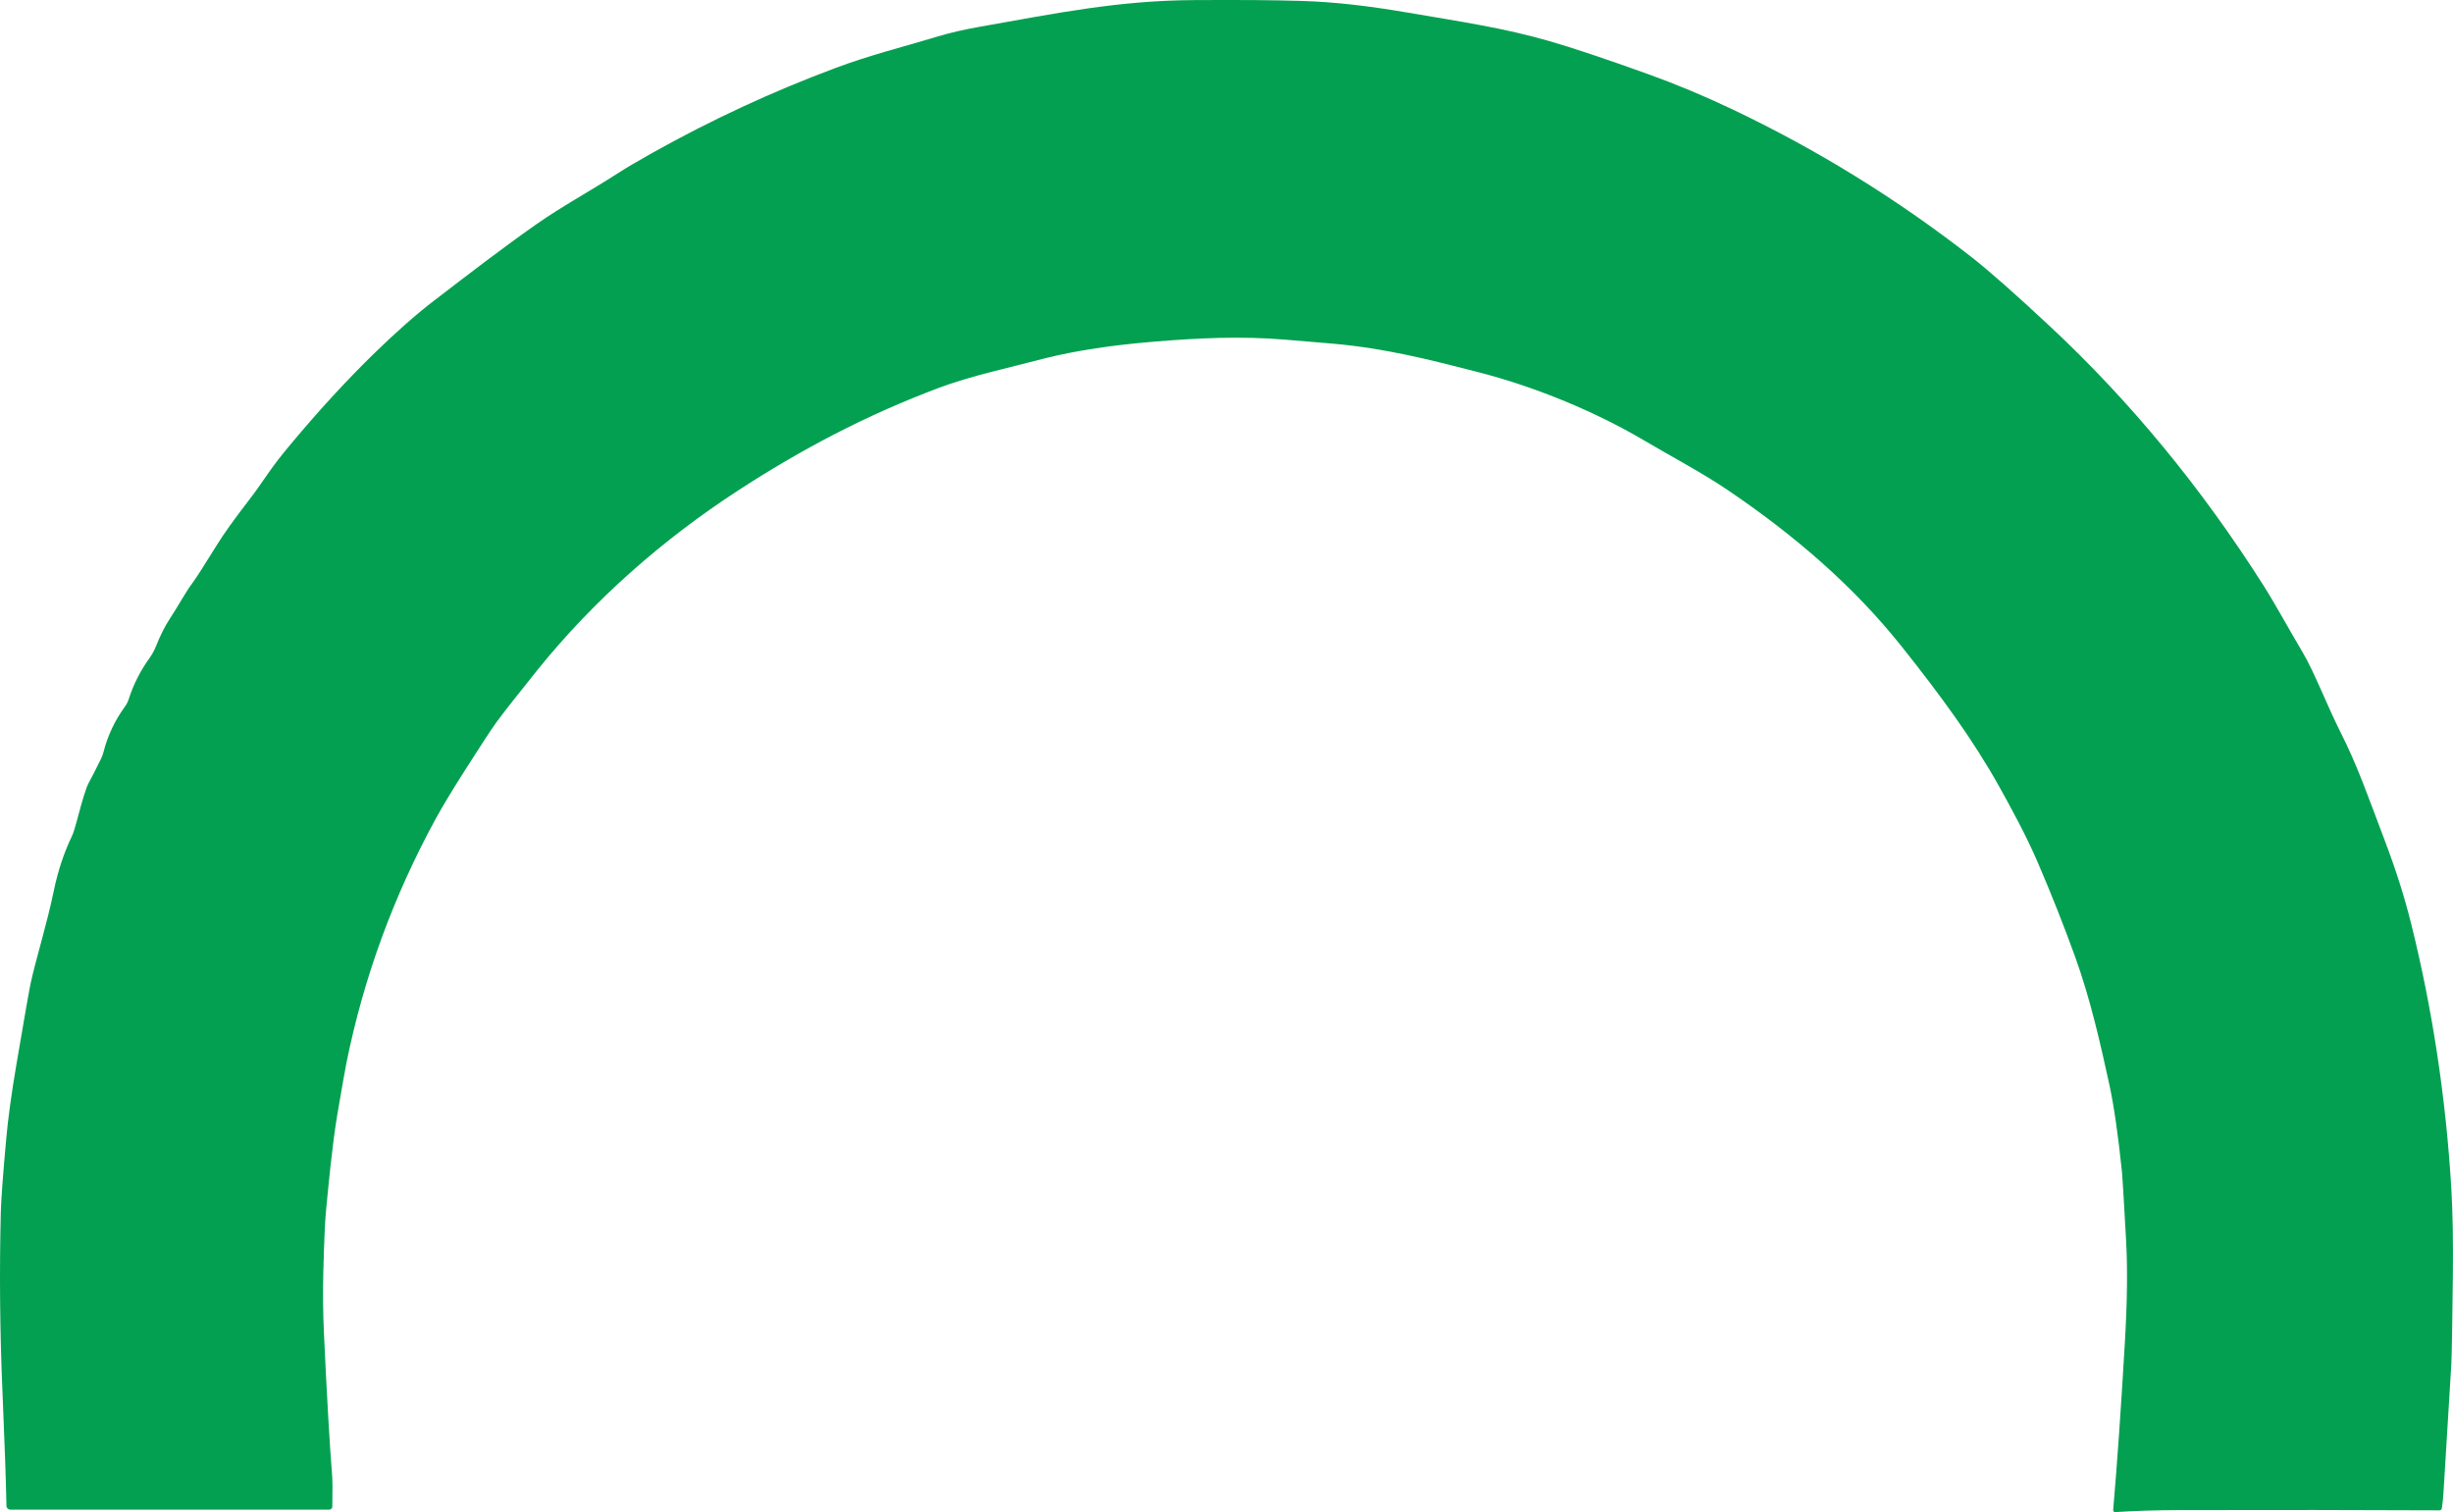 <svg width="73" height="45" viewBox="0 0 73 45" fill="none" xmlns="http://www.w3.org/2000/svg">
<g clip-path="url(#clip0_91_421)">
<path d="M62.887 44.94C63.006 43.561 63.123 41.88 63.238 39.897C63.306 38.727 63.317 37.731 63.271 36.908C63.202 35.668 63.162 34.998 63.151 34.898C63.034 33.768 62.907 32.895 62.773 32.277C62.506 31.055 62.208 29.727 61.75 28.461C61.413 27.529 61.04 26.59 60.634 25.645C60.3 24.869 59.806 23.962 59.484 23.389C58.722 22.024 57.761 20.707 56.6 19.249C55.153 17.43 53.387 15.919 51.419 14.586C50.679 14.084 49.755 13.596 48.908 13.096C47.499 12.266 45.732 11.524 44.006 11.079C42.513 10.694 41.216 10.366 39.683 10.229C39.654 10.226 39.175 10.186 38.247 10.108C36.918 9.997 35.666 10.06 34.362 10.166C33.108 10.269 32.03 10.432 31.129 10.656C31.126 10.656 30.593 10.792 29.53 11.061C28.9 11.221 28.375 11.38 27.954 11.537C25.761 12.36 23.825 13.387 21.965 14.597C19.727 16.052 17.681 17.847 16 19.931C15.367 20.718 14.954 21.245 14.762 21.511C14.606 21.728 14.3 22.195 13.842 22.915C13.45 23.531 13.162 24.01 12.975 24.351C11.712 26.664 10.825 29.088 10.311 31.625C10.272 31.822 10.181 32.338 10.038 33.173C9.885 34.083 9.766 35.363 9.699 36.071C9.671 36.367 9.645 36.962 9.622 37.856C9.607 38.473 9.613 39.069 9.639 39.642C9.728 41.557 9.809 42.981 9.884 43.911C9.896 44.065 9.898 44.374 9.89 44.836C9.889 44.887 9.848 44.927 9.797 44.927H0.307C0.244 44.927 0.194 44.879 0.192 44.816C0.176 44.022 0.137 42.902 0.075 41.458C-0.007 39.582 -0.018 37.798 0.024 36.072C0.033 35.704 0.088 34.967 0.188 33.861C0.241 33.271 0.342 32.54 0.49 31.668C0.731 30.246 0.873 29.438 0.916 29.243C1.082 28.492 1.399 27.491 1.6 26.514C1.723 25.92 1.903 25.377 2.14 24.884C2.18 24.802 2.228 24.651 2.286 24.432C2.45 23.809 2.565 23.437 2.631 23.317C2.74 23.114 2.865 22.869 3.005 22.583C3.037 22.518 3.061 22.452 3.079 22.383C3.206 21.891 3.417 21.442 3.714 21.034C3.768 20.961 3.808 20.88 3.835 20.795C3.973 20.364 4.178 19.96 4.45 19.584C4.526 19.476 4.59 19.362 4.638 19.24C4.77 18.911 4.902 18.647 5.034 18.445C5.32 18.01 5.51 17.64 5.731 17.345C5.839 17.199 6.074 16.833 6.437 16.246C6.653 15.896 6.974 15.446 7.399 14.896C7.555 14.696 7.759 14.41 8.013 14.04C8.167 13.818 8.382 13.54 8.66 13.209C9.475 12.232 10.285 11.351 11.087 10.564C11.761 9.905 12.373 9.363 12.926 8.94C13.934 8.167 14.971 7.367 15.972 6.667C16.749 6.124 17.505 5.724 18.39 5.154C18.633 4.998 18.973 4.797 19.408 4.553C21.159 3.572 22.972 2.73 24.849 2.029C25.886 1.64 26.836 1.408 27.915 1.083C28.266 0.977 28.683 0.88 29.165 0.795C31.45 0.391 33.283 0.016 35.516 0.003C36.862 -0.006 37.928 0.003 38.716 0.027C39.714 0.056 40.732 0.176 41.9 0.376C43.547 0.658 44.734 0.828 46.118 1.226C46.797 1.422 47.772 1.748 49.045 2.205C49.874 2.503 50.713 2.854 51.562 3.257C54.08 4.455 56.441 5.913 58.646 7.631C59.175 8.043 59.958 8.733 60.998 9.704C63.385 11.93 65.506 14.503 67.359 17.422C67.721 17.992 68.111 18.716 68.531 19.423C68.872 19.997 69.263 21.02 69.658 21.801C70.153 22.779 70.466 23.683 70.989 25.067C71.308 25.908 71.564 26.72 71.759 27.505C72.391 30.052 72.788 32.672 72.95 35.363C72.991 36.063 73.007 36.934 72.996 37.976C72.981 39.385 72.965 40.256 72.951 40.589C72.951 40.592 72.873 41.858 72.719 44.389C72.709 44.563 72.692 44.728 72.669 44.885C72.663 44.922 72.632 44.948 72.595 44.948C70.211 44.937 67.625 44.934 64.84 44.941C64.165 44.943 63.535 44.963 62.947 45C62.915 45.002 62.889 44.978 62.887 44.947C62.887 44.944 62.887 44.943 62.887 44.94Z" fill="#04A051"/>
</g>
<defs>
<clipPath id="clip0_91_421">
<rect width="73" height="45" fill="white"/>
</clipPath>
</defs>
</svg>
